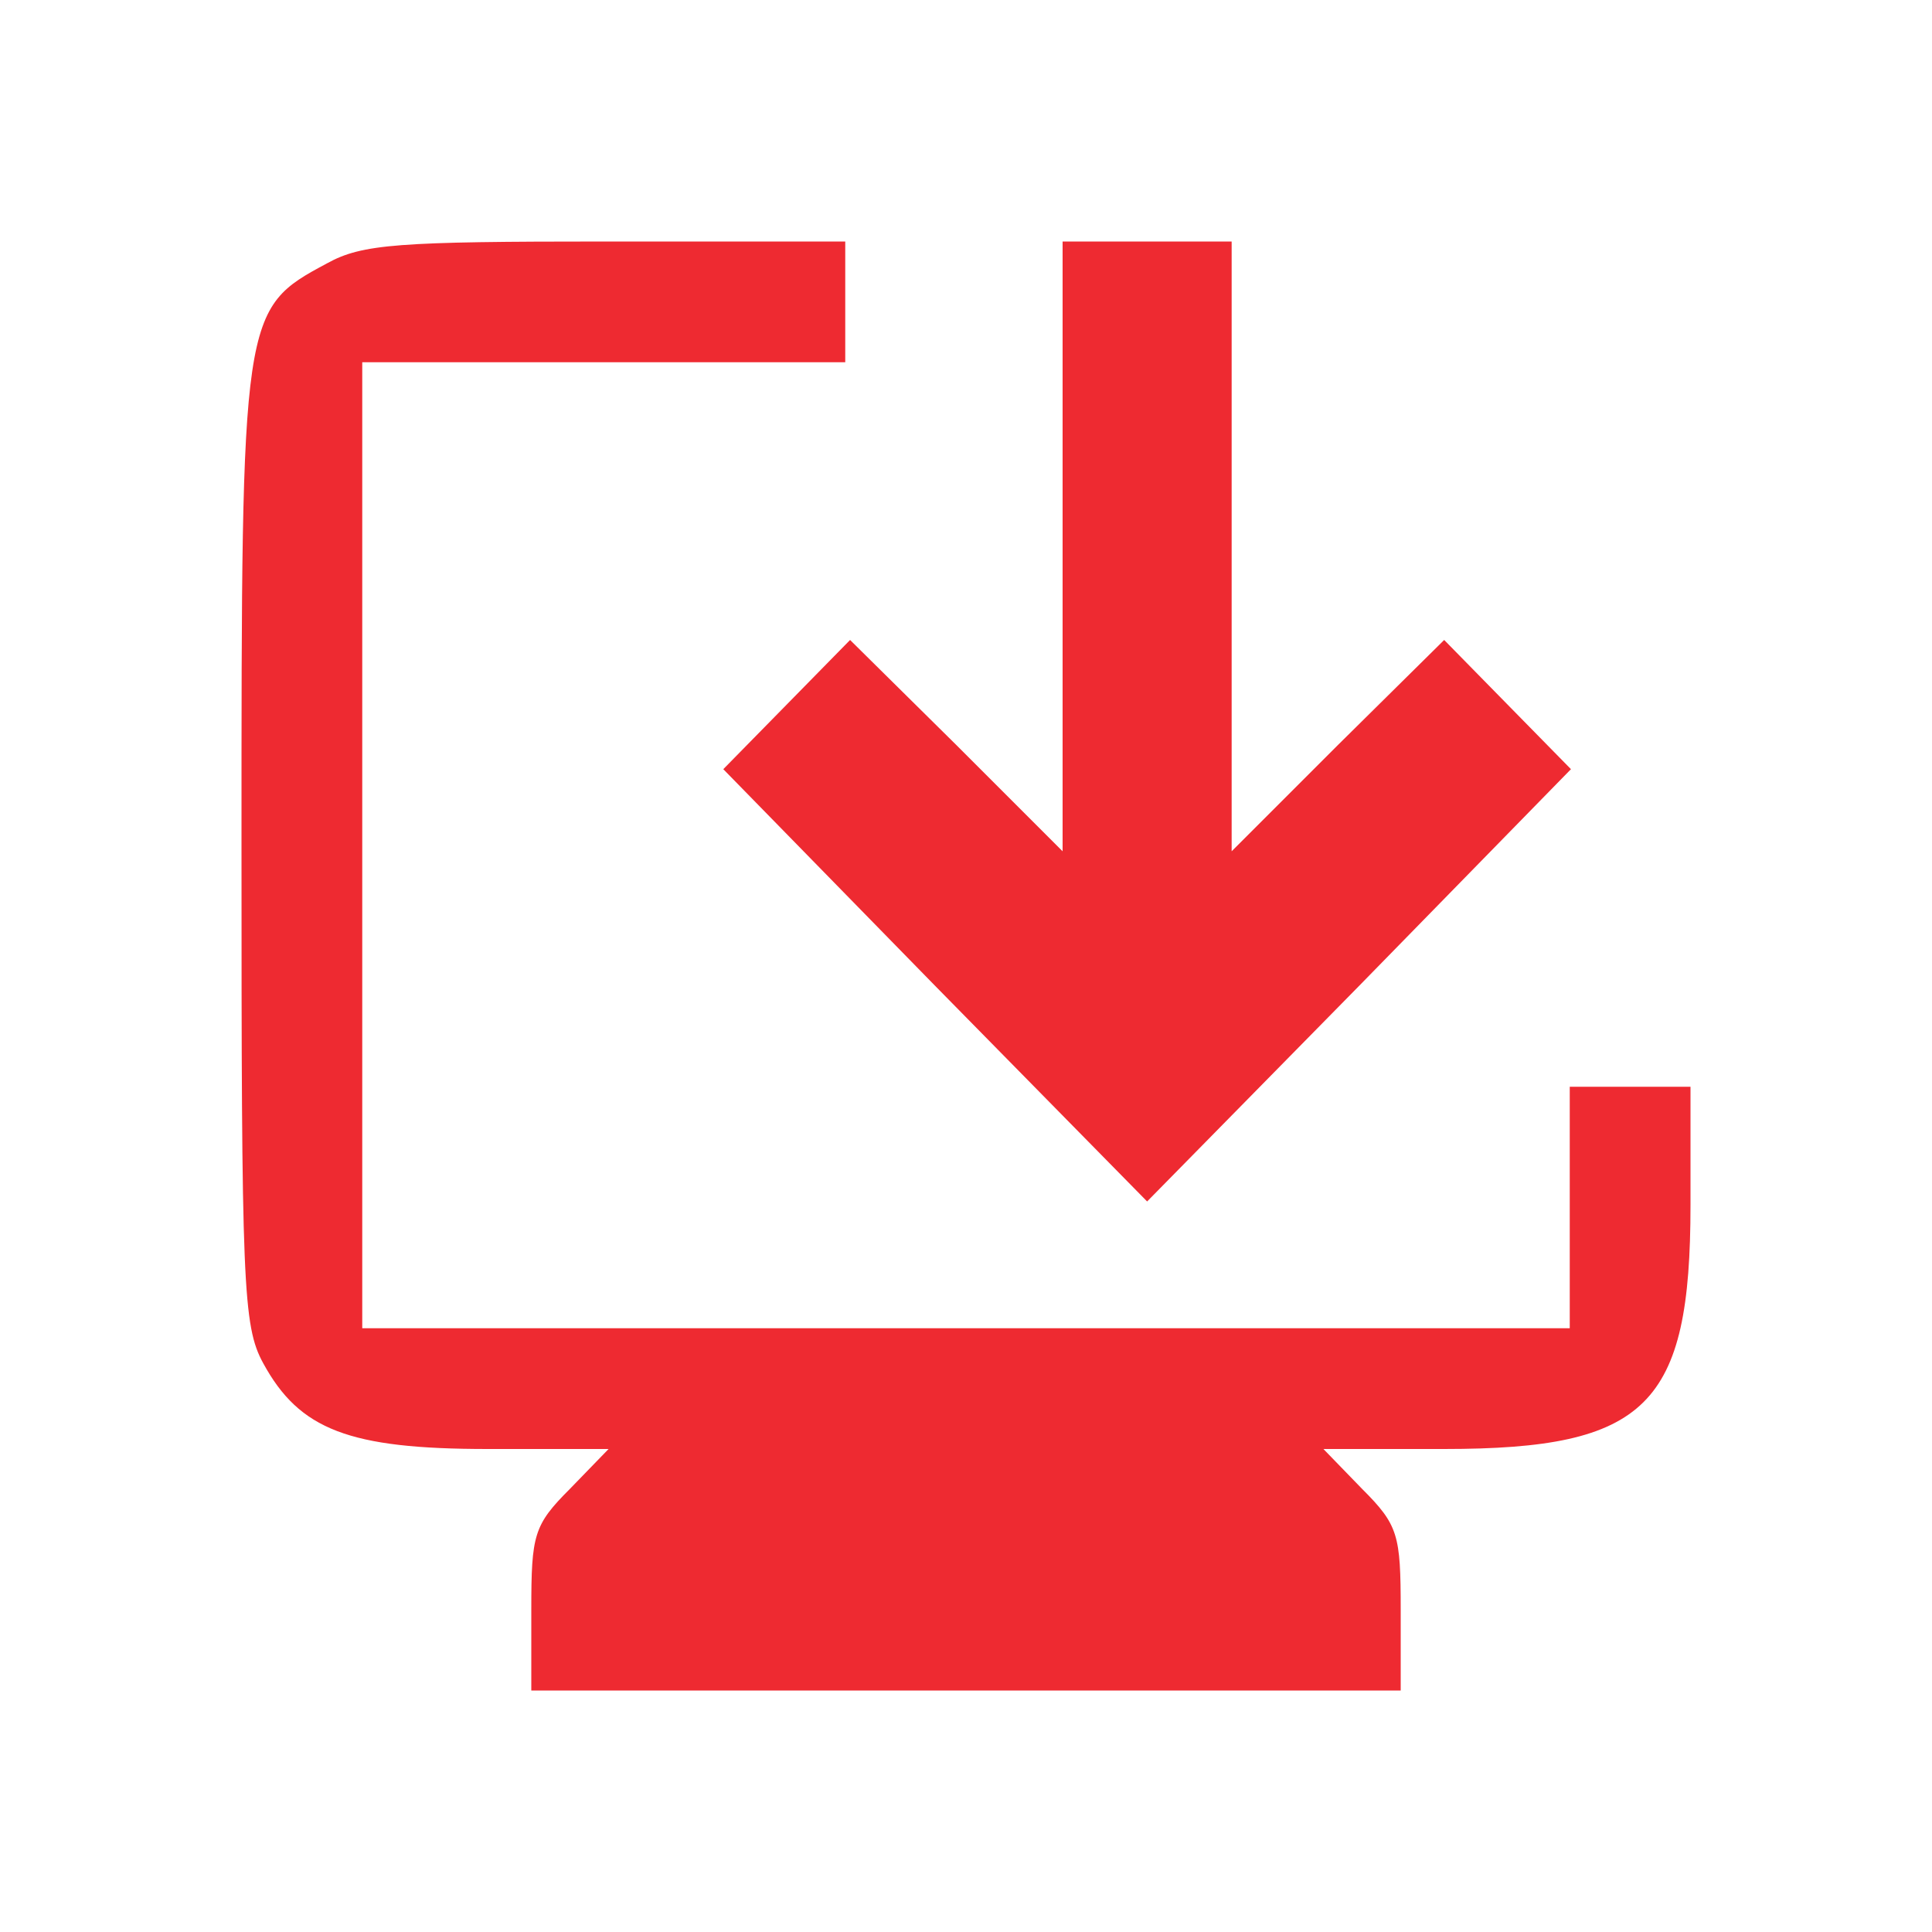 <svg xmlns="http://www.w3.org/2000/svg" version="1.0" width="160pt" height="160pt" viewBox="0 0 160 160" preserveAspectRatio="xMidYMid meet">

<g transform="translate(0,160) scale(0.1,-0.1)" fill="#fff" stroke="none">
<path d="M271 1382 c-71 -38 -71 -40 -71 -482 0 -364 1 -398 18 -429 30 -55 71 -71 186 -71 l100 0 -32 -33 c-30 -30 -32 -38 -32 -100 l0 -67 360 0 360 0 0 67 c0 62 -2 70 -32 100 l-32 33 100 0 c168 0 204 36 204 202 l0 98 -50 0 -50 0 0 -100 0 -100 -500 0 -500 0 0 400 0 400 200 0 200 0 0 50 0 50 -198 0 c-172 0 -202 -2 -231 -18z" fill="#ee2a31"/>
<path d="M880 1148 l0 -253 -88 88 -88 87 -52 -53 -53 -54 175 -179 176 -179 176 179 175 179 -53 54 -52 53 -88 -87 -88 -88 0 253 0 252 -70 0 -70 0 0 -252z" fill="#ee2a31"/>
</g>
</svg>